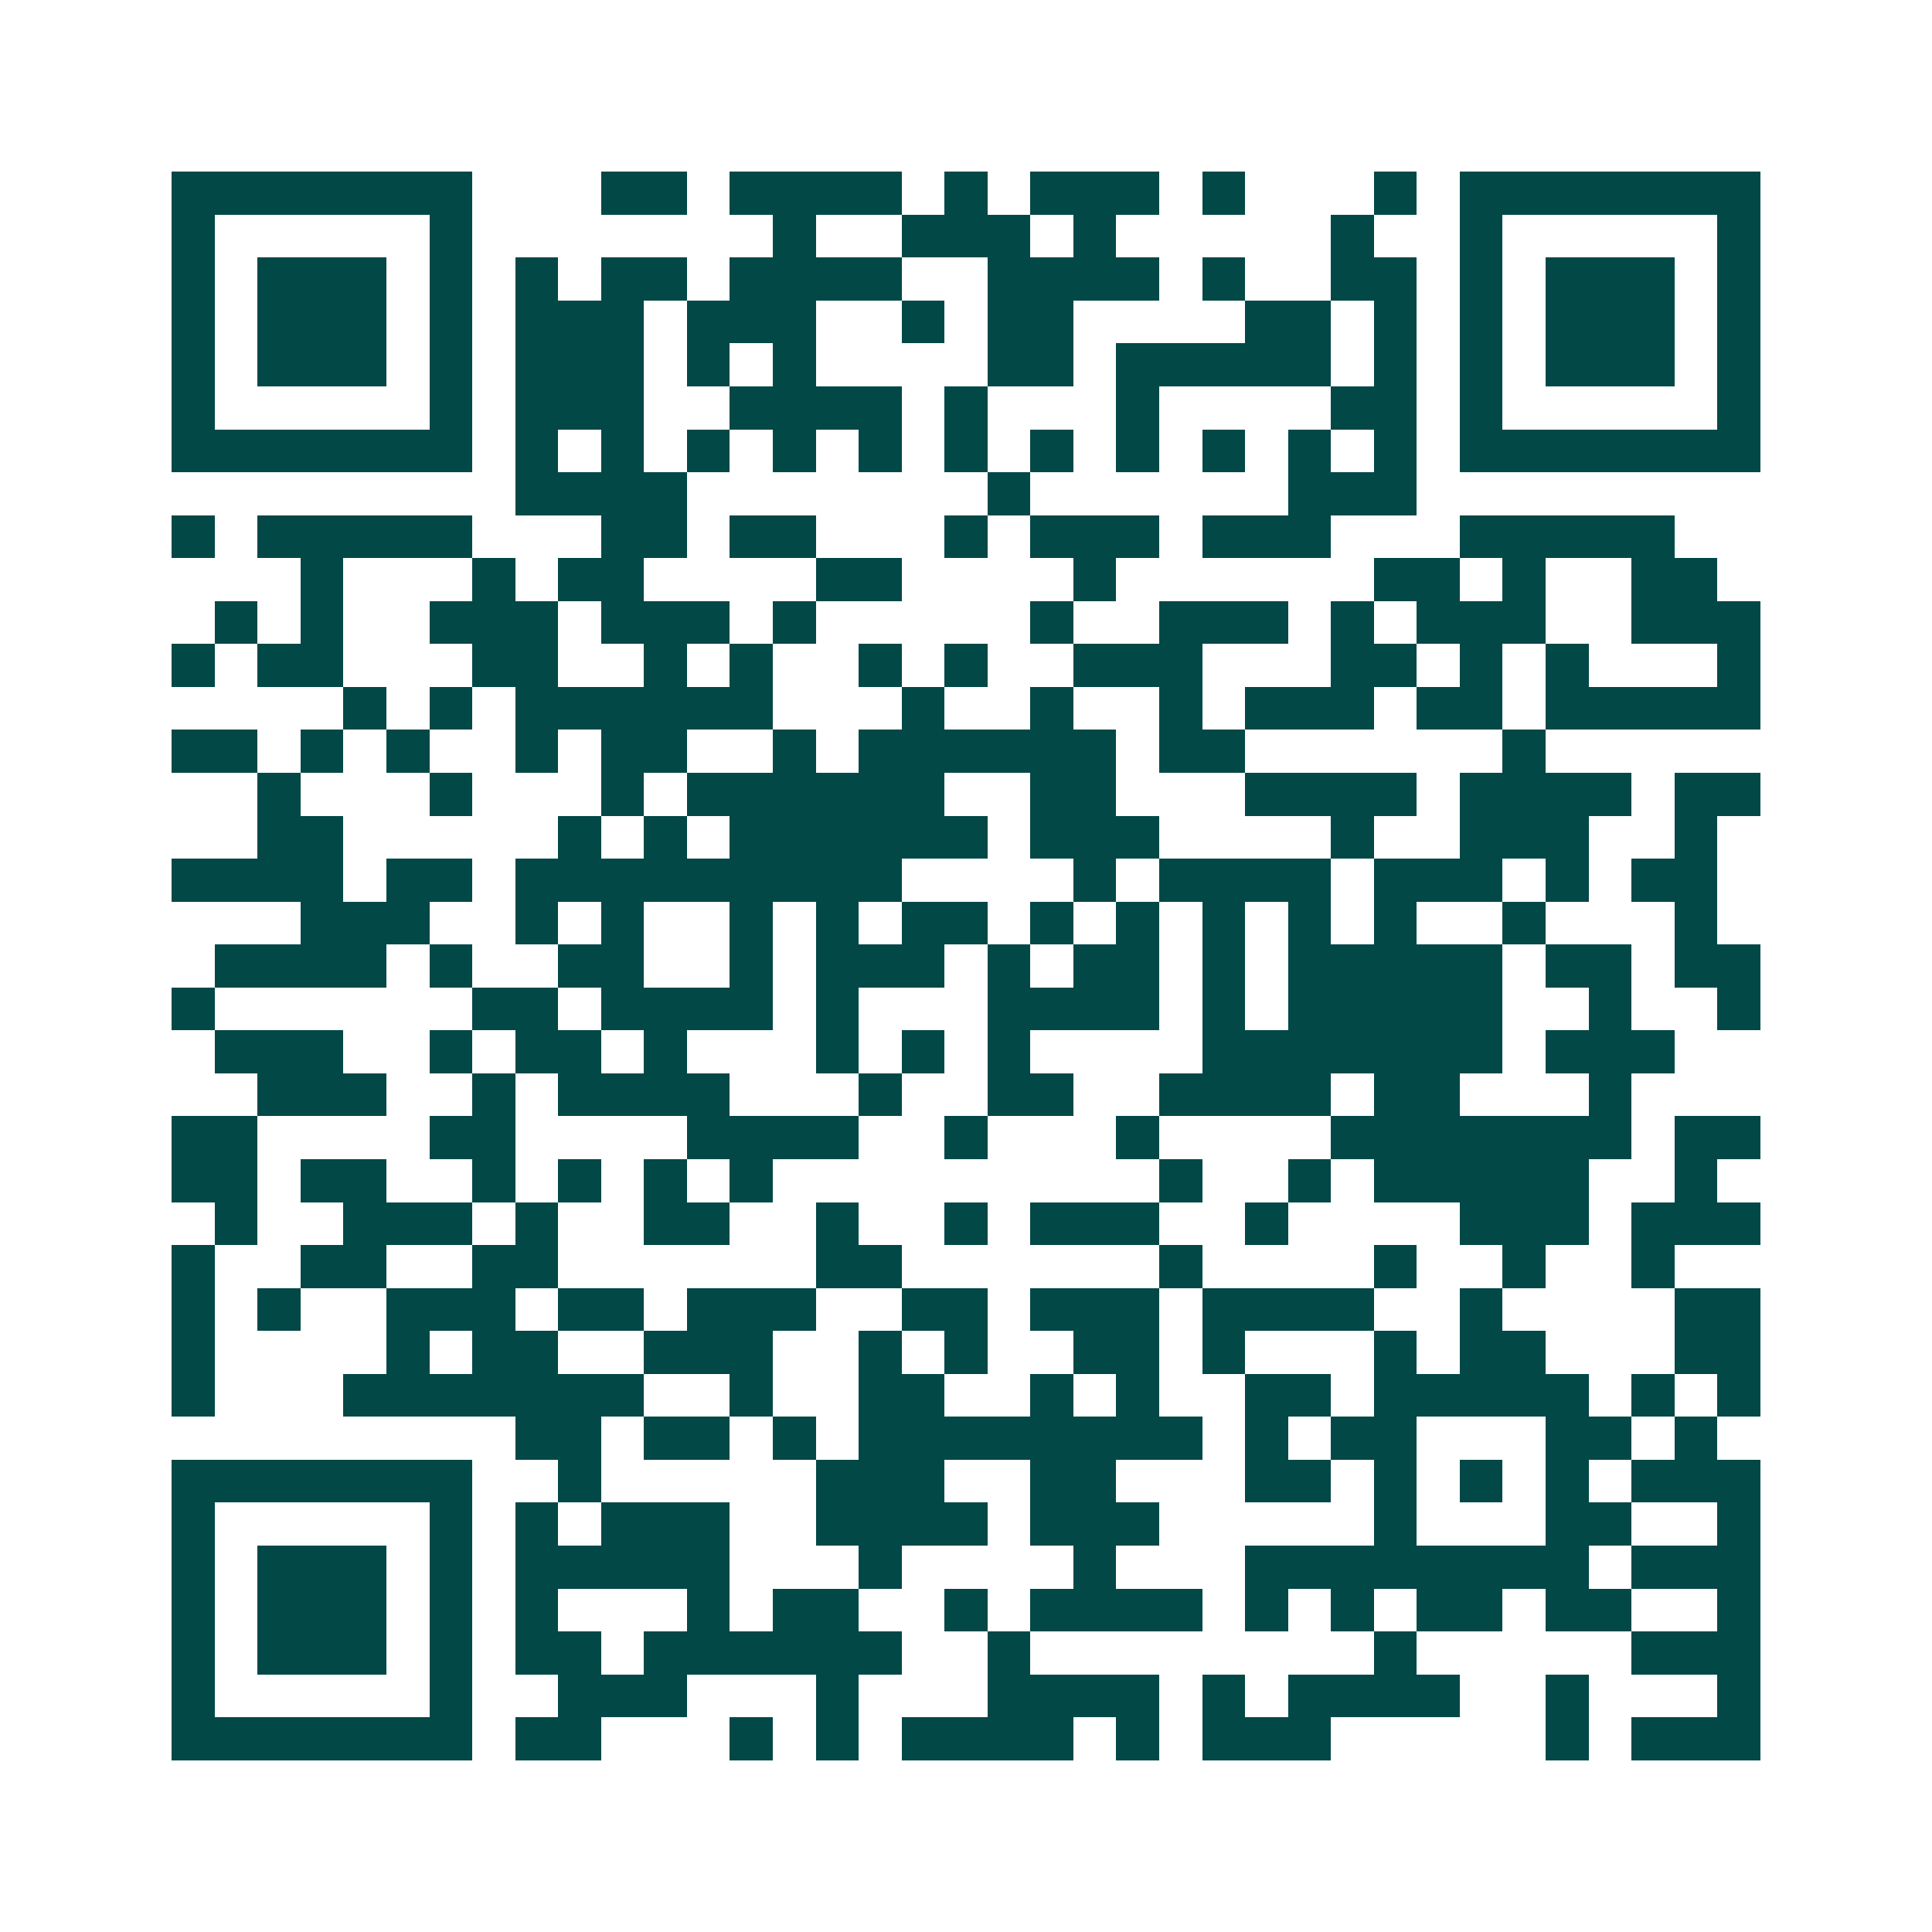 <svg xmlns="http://www.w3.org/2000/svg" width="200" height="200" viewBox="0 0 45 45" shape-rendering="crispEdges"><path fill="#ffffff" d="M0 0h45v45H0z"/><path stroke="#014847" d="M4 4.5h7m3 0h2m1 0h4m1 0h1m1 0h3m1 0h1m3 0h1m1 0h7M4 5.5h1m5 0h1m7 0h1m2 0h3m1 0h1m5 0h1m2 0h1m5 0h1M4 6.5h1m1 0h3m1 0h1m1 0h1m1 0h2m1 0h4m2 0h4m1 0h1m2 0h2m1 0h1m1 0h3m1 0h1M4 7.5h1m1 0h3m1 0h1m1 0h3m1 0h3m2 0h1m1 0h2m4 0h2m1 0h1m1 0h1m1 0h3m1 0h1M4 8.5h1m1 0h3m1 0h1m1 0h3m1 0h1m1 0h1m4 0h2m1 0h5m1 0h1m1 0h1m1 0h3m1 0h1M4 9.5h1m5 0h1m1 0h3m2 0h4m1 0h1m3 0h1m4 0h2m1 0h1m5 0h1M4 10.5h7m1 0h1m1 0h1m1 0h1m1 0h1m1 0h1m1 0h1m1 0h1m1 0h1m1 0h1m1 0h1m1 0h1m1 0h7M12 11.5h4m7 0h1m6 0h3M4 12.5h1m1 0h5m3 0h2m1 0h2m3 0h1m1 0h3m1 0h3m3 0h5M7 13.5h1m3 0h1m1 0h2m4 0h2m4 0h1m6 0h2m1 0h1m2 0h2M5 14.5h1m1 0h1m2 0h3m1 0h3m1 0h1m5 0h1m2 0h3m1 0h1m1 0h3m2 0h3M4 15.5h1m1 0h2m3 0h2m2 0h1m1 0h1m2 0h1m1 0h1m2 0h3m3 0h2m1 0h1m1 0h1m3 0h1M8 16.5h1m1 0h1m1 0h6m3 0h1m2 0h1m2 0h1m1 0h3m1 0h2m1 0h5M4 17.5h2m1 0h1m1 0h1m2 0h1m1 0h2m2 0h1m1 0h6m1 0h2m6 0h1M6 18.5h1m3 0h1m3 0h1m1 0h6m2 0h2m3 0h4m1 0h4m1 0h2M6 19.5h2m5 0h1m1 0h1m1 0h6m1 0h3m4 0h1m2 0h3m2 0h1M4 20.5h4m1 0h2m1 0h9m4 0h1m1 0h4m1 0h3m1 0h1m1 0h2M7 21.5h3m2 0h1m1 0h1m2 0h1m1 0h1m1 0h2m1 0h1m1 0h1m1 0h1m1 0h1m1 0h1m2 0h1m3 0h1M5 22.5h4m1 0h1m2 0h2m2 0h1m1 0h3m1 0h1m1 0h2m1 0h1m1 0h5m1 0h2m1 0h2M4 23.5h1m6 0h2m1 0h4m1 0h1m3 0h4m1 0h1m1 0h5m2 0h1m2 0h1M5 24.5h3m2 0h1m1 0h2m1 0h1m3 0h1m1 0h1m1 0h1m4 0h7m1 0h3M6 25.5h3m2 0h1m1 0h4m3 0h1m2 0h2m2 0h4m1 0h2m3 0h1M4 26.5h2m4 0h2m4 0h4m2 0h1m3 0h1m4 0h7m1 0h2M4 27.5h2m1 0h2m2 0h1m1 0h1m1 0h1m1 0h1m9 0h1m2 0h1m1 0h5m2 0h1M5 28.5h1m2 0h3m1 0h1m2 0h2m2 0h1m2 0h1m1 0h3m2 0h1m4 0h3m1 0h3M4 29.5h1m2 0h2m2 0h2m6 0h2m6 0h1m4 0h1m2 0h1m2 0h1M4 30.5h1m1 0h1m2 0h3m1 0h2m1 0h3m2 0h2m1 0h3m1 0h4m2 0h1m4 0h2M4 31.5h1m4 0h1m1 0h2m2 0h3m2 0h1m1 0h1m2 0h2m1 0h1m3 0h1m1 0h2m3 0h2M4 32.5h1m3 0h7m2 0h1m2 0h2m2 0h1m1 0h1m2 0h2m1 0h5m1 0h1m1 0h1M12 33.5h2m1 0h2m1 0h1m1 0h8m1 0h1m1 0h2m3 0h2m1 0h1M4 34.5h7m2 0h1m5 0h3m2 0h2m3 0h2m1 0h1m1 0h1m1 0h1m1 0h3M4 35.5h1m5 0h1m1 0h1m1 0h3m2 0h4m1 0h3m5 0h1m3 0h2m2 0h1M4 36.5h1m1 0h3m1 0h1m1 0h5m3 0h1m4 0h1m3 0h8m1 0h3M4 37.5h1m1 0h3m1 0h1m1 0h1m3 0h1m1 0h2m2 0h1m1 0h4m1 0h1m1 0h1m1 0h2m1 0h2m2 0h1M4 38.5h1m1 0h3m1 0h1m1 0h2m1 0h6m2 0h1m8 0h1m5 0h3M4 39.5h1m5 0h1m2 0h3m3 0h1m3 0h4m1 0h1m1 0h4m2 0h1m3 0h1M4 40.5h7m1 0h2m3 0h1m1 0h1m1 0h4m1 0h1m1 0h3m5 0h1m1 0h3"/></svg>
